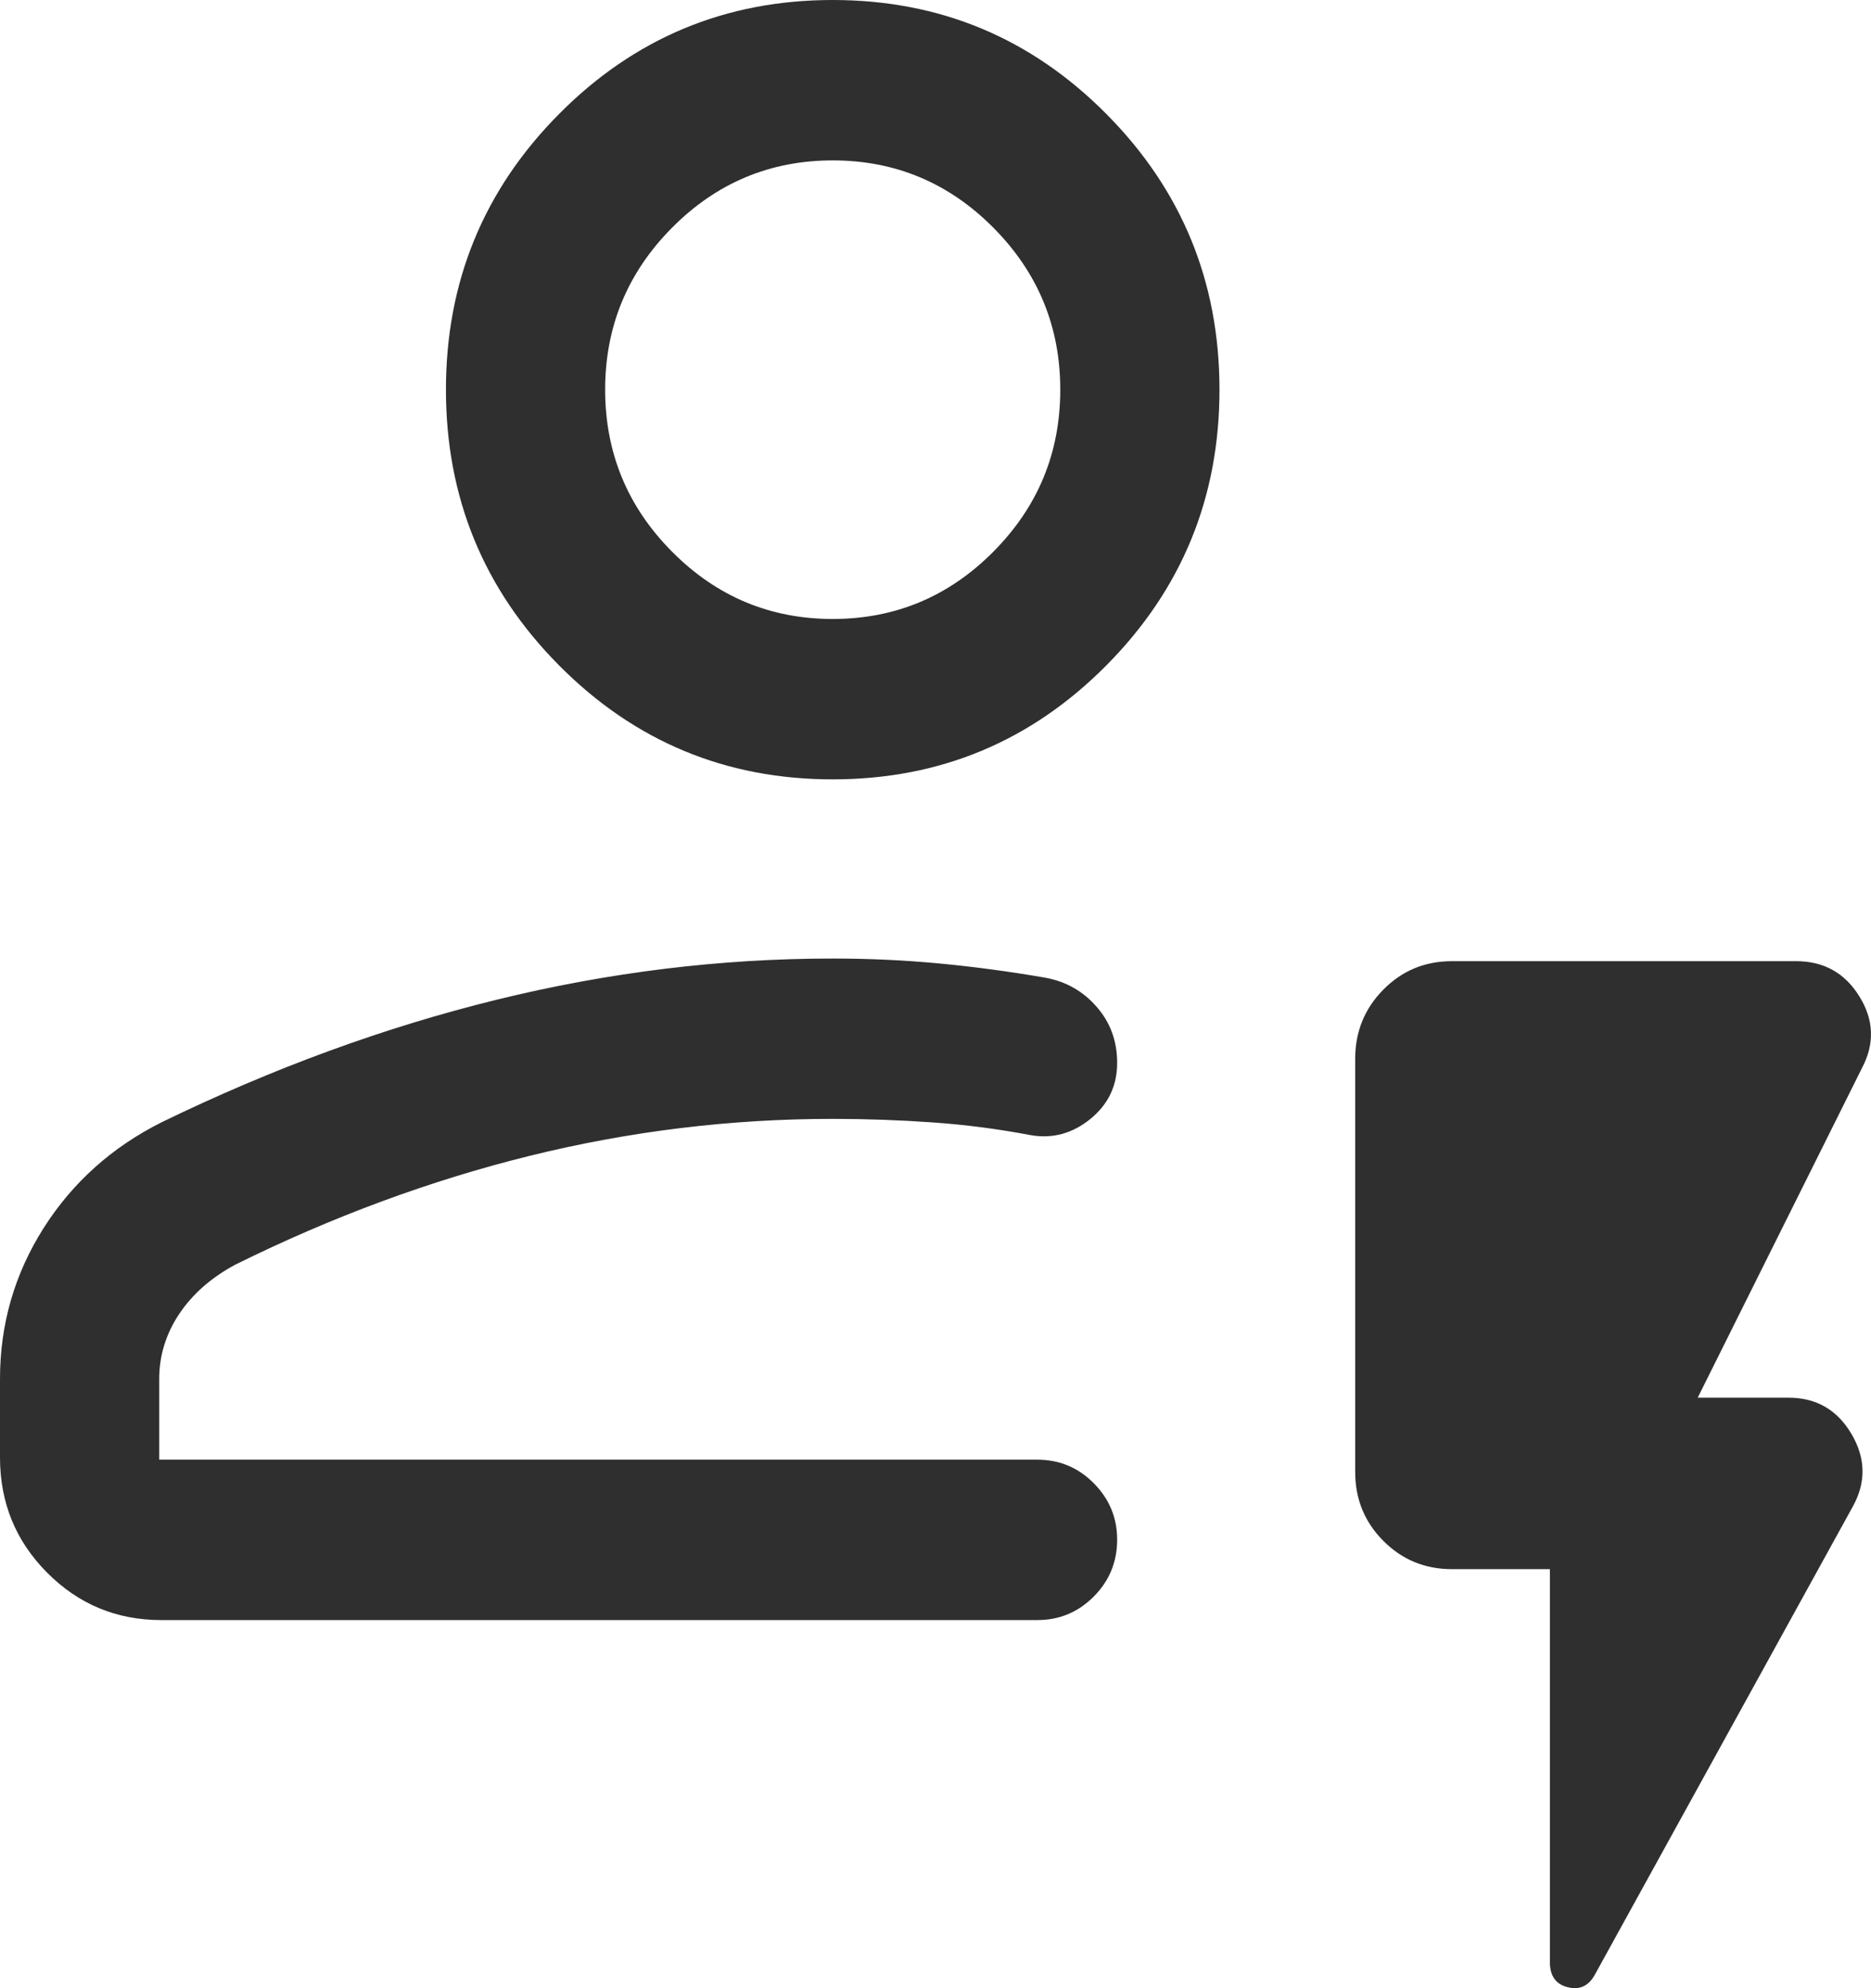<svg width="32" height="34" viewBox="0 0 32 34" fill="none" xmlns="http://www.w3.org/2000/svg">
<path d="M2.76 27.705C1.993 27.705 1.342 27.434 0.805 26.893C0.268 26.353 0 25.697 0 24.924V23.581C0 22.647 0.248 21.788 0.744 21.004C1.241 20.221 1.917 19.615 2.772 19.188C4.673 18.265 6.58 17.567 8.491 17.097C10.403 16.627 12.32 16.392 14.242 16.392C14.852 16.392 15.455 16.419 16.052 16.475C16.649 16.531 17.254 16.612 17.869 16.718C18.224 16.781 18.519 16.946 18.754 17.215C18.99 17.483 19.107 17.803 19.107 18.177C19.107 18.567 18.954 18.887 18.648 19.136C18.341 19.385 18.001 19.477 17.627 19.412C17.07 19.306 16.509 19.233 15.944 19.194C15.379 19.154 14.812 19.134 14.242 19.134C12.492 19.134 10.766 19.345 9.063 19.765C7.361 20.186 5.68 20.807 4.02 21.629C3.612 21.849 3.293 22.129 3.065 22.47C2.837 22.811 2.723 23.183 2.723 23.584V24.962H17.741C18.119 24.962 18.441 25.096 18.707 25.365C18.974 25.634 19.107 25.956 19.107 26.329C19.107 26.709 18.974 27.034 18.707 27.302C18.441 27.57 18.119 27.705 17.741 27.705H2.76ZM14.242 13.328C12.411 13.328 10.851 12.678 9.562 11.379C8.272 10.08 7.627 8.508 7.627 6.664C7.627 4.82 8.272 3.248 9.562 1.949C10.851 0.65 12.411 0 14.242 0C16.073 0 17.633 0.65 18.922 1.949C20.212 3.248 20.857 4.82 20.857 6.664C20.857 8.508 20.212 10.08 18.922 11.379C17.633 12.678 16.073 13.328 14.242 13.328ZM14.242 10.585C15.312 10.585 16.229 10.201 16.991 9.433C17.753 8.666 18.134 7.742 18.134 6.664C18.134 5.586 17.753 4.663 16.991 3.895C16.229 3.127 15.312 2.743 14.242 2.743C13.172 2.743 12.255 3.127 11.493 3.895C10.731 4.663 10.35 5.586 10.35 6.664C10.35 7.742 10.731 8.666 11.493 9.433C12.255 10.201 13.172 10.585 14.242 10.585ZM26.508 26.834H24.833C24.371 26.834 23.98 26.673 23.659 26.35C23.338 26.028 23.178 25.635 23.178 25.171V18.108C23.178 17.644 23.338 17.249 23.659 16.924C23.98 16.599 24.371 16.437 24.833 16.437H30.718C31.192 16.437 31.552 16.637 31.801 17.039C32.05 17.44 32.065 17.848 31.847 18.262L29.036 23.902H30.591C31.064 23.902 31.422 24.109 31.666 24.522C31.91 24.936 31.918 25.349 31.689 25.763L27.276 33.771C27.168 33.965 27.014 34.035 26.811 33.983C26.609 33.932 26.508 33.789 26.508 33.556V26.834Z" fill="#2F2F2F"/>
</svg>
